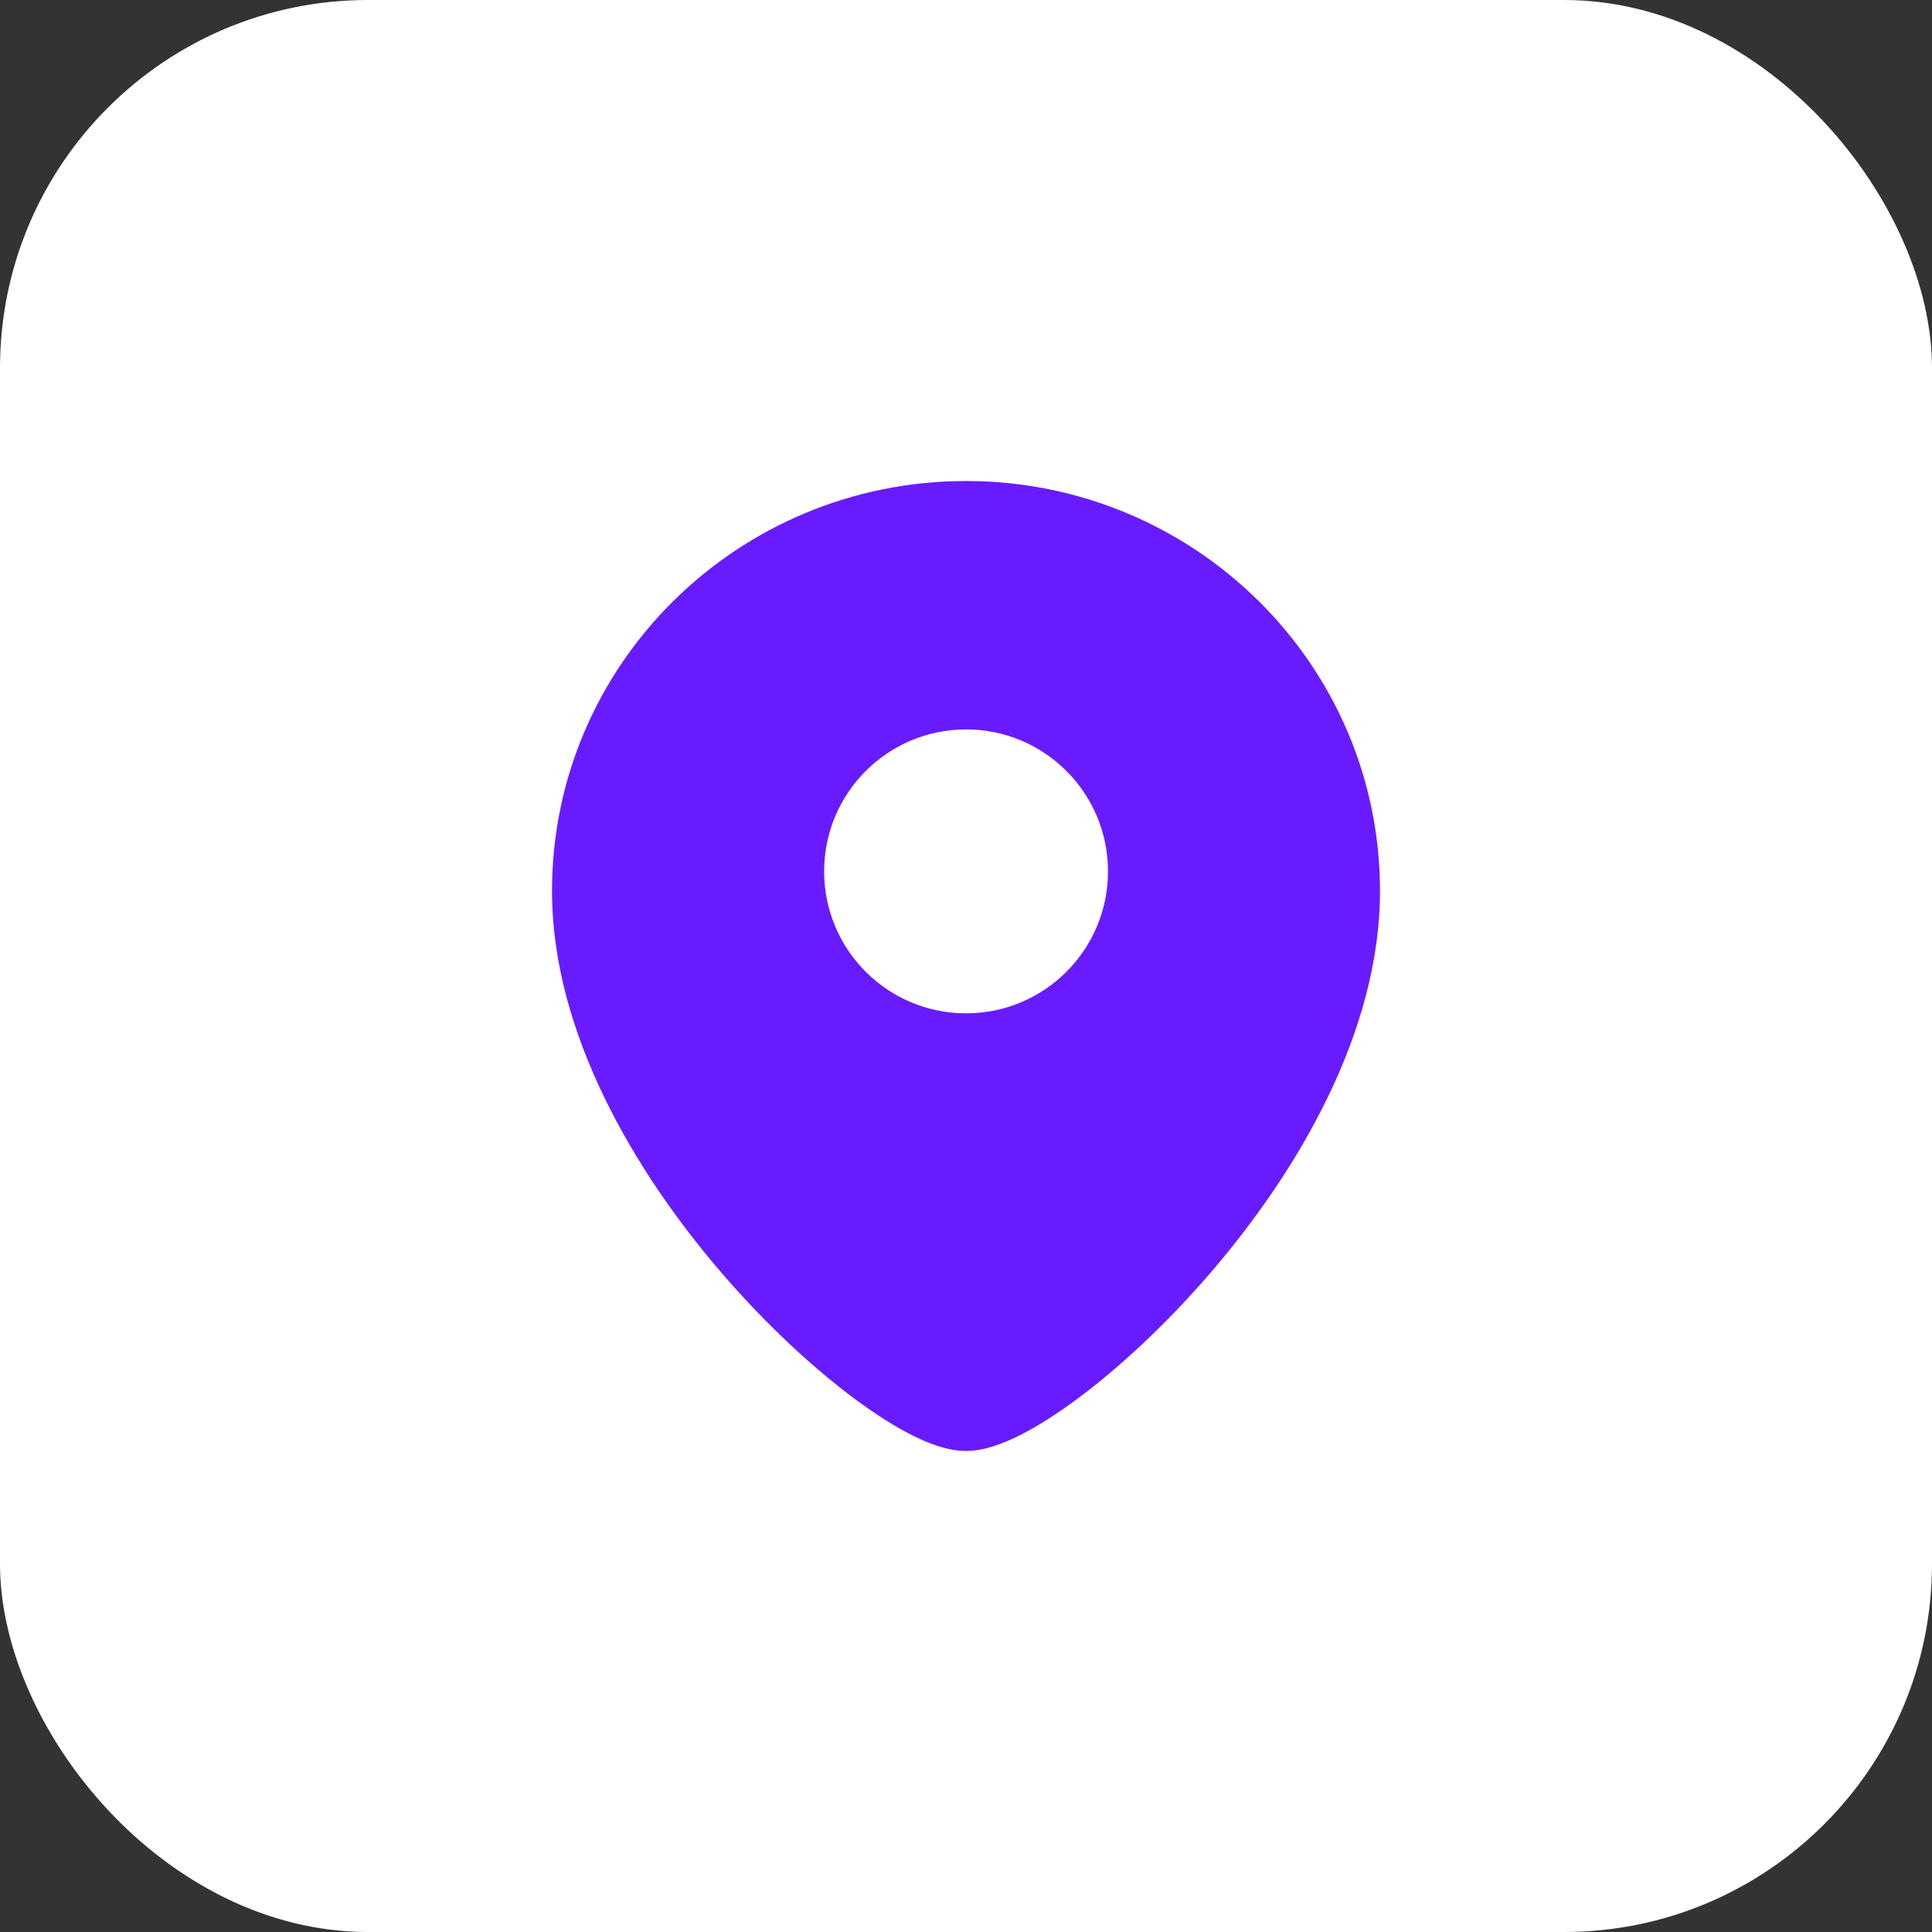<svg width="42" height="42" viewBox="0 0 42 42" fill="none" xmlns="http://www.w3.org/2000/svg">
<rect x="0" y="0" width="42" height="42" fill="#333333" stroke="none"/>
<rect width="42" height="42" rx="8" fill="white"/>
<path fill-rule="evenodd" clip-rule="evenodd" d="M12 19.371C12 14.441 16.037 10.457 21 10.457C25.963 10.457 30 14.441 30 19.371C30 22.438 28.212 25.465 26.316 27.668C25.357 28.783 24.339 29.724 23.441 30.394C22.993 30.728 22.562 31.004 22.173 31.2C21.808 31.383 21.392 31.543 21 31.543C20.608 31.543 20.192 31.383 19.827 31.2C19.438 31.004 19.007 30.728 18.559 30.394C17.661 29.724 16.643 28.783 15.684 27.668C13.788 25.465 12 22.438 12 19.371ZM21.002 22.029C19.297 22.029 17.916 20.647 17.916 18.943C17.916 17.239 19.297 15.857 21.002 15.857C22.706 15.857 24.087 17.239 24.087 18.943C24.087 20.647 22.706 22.029 21.002 22.029Z" fill="#691BFF"/>
</svg>
